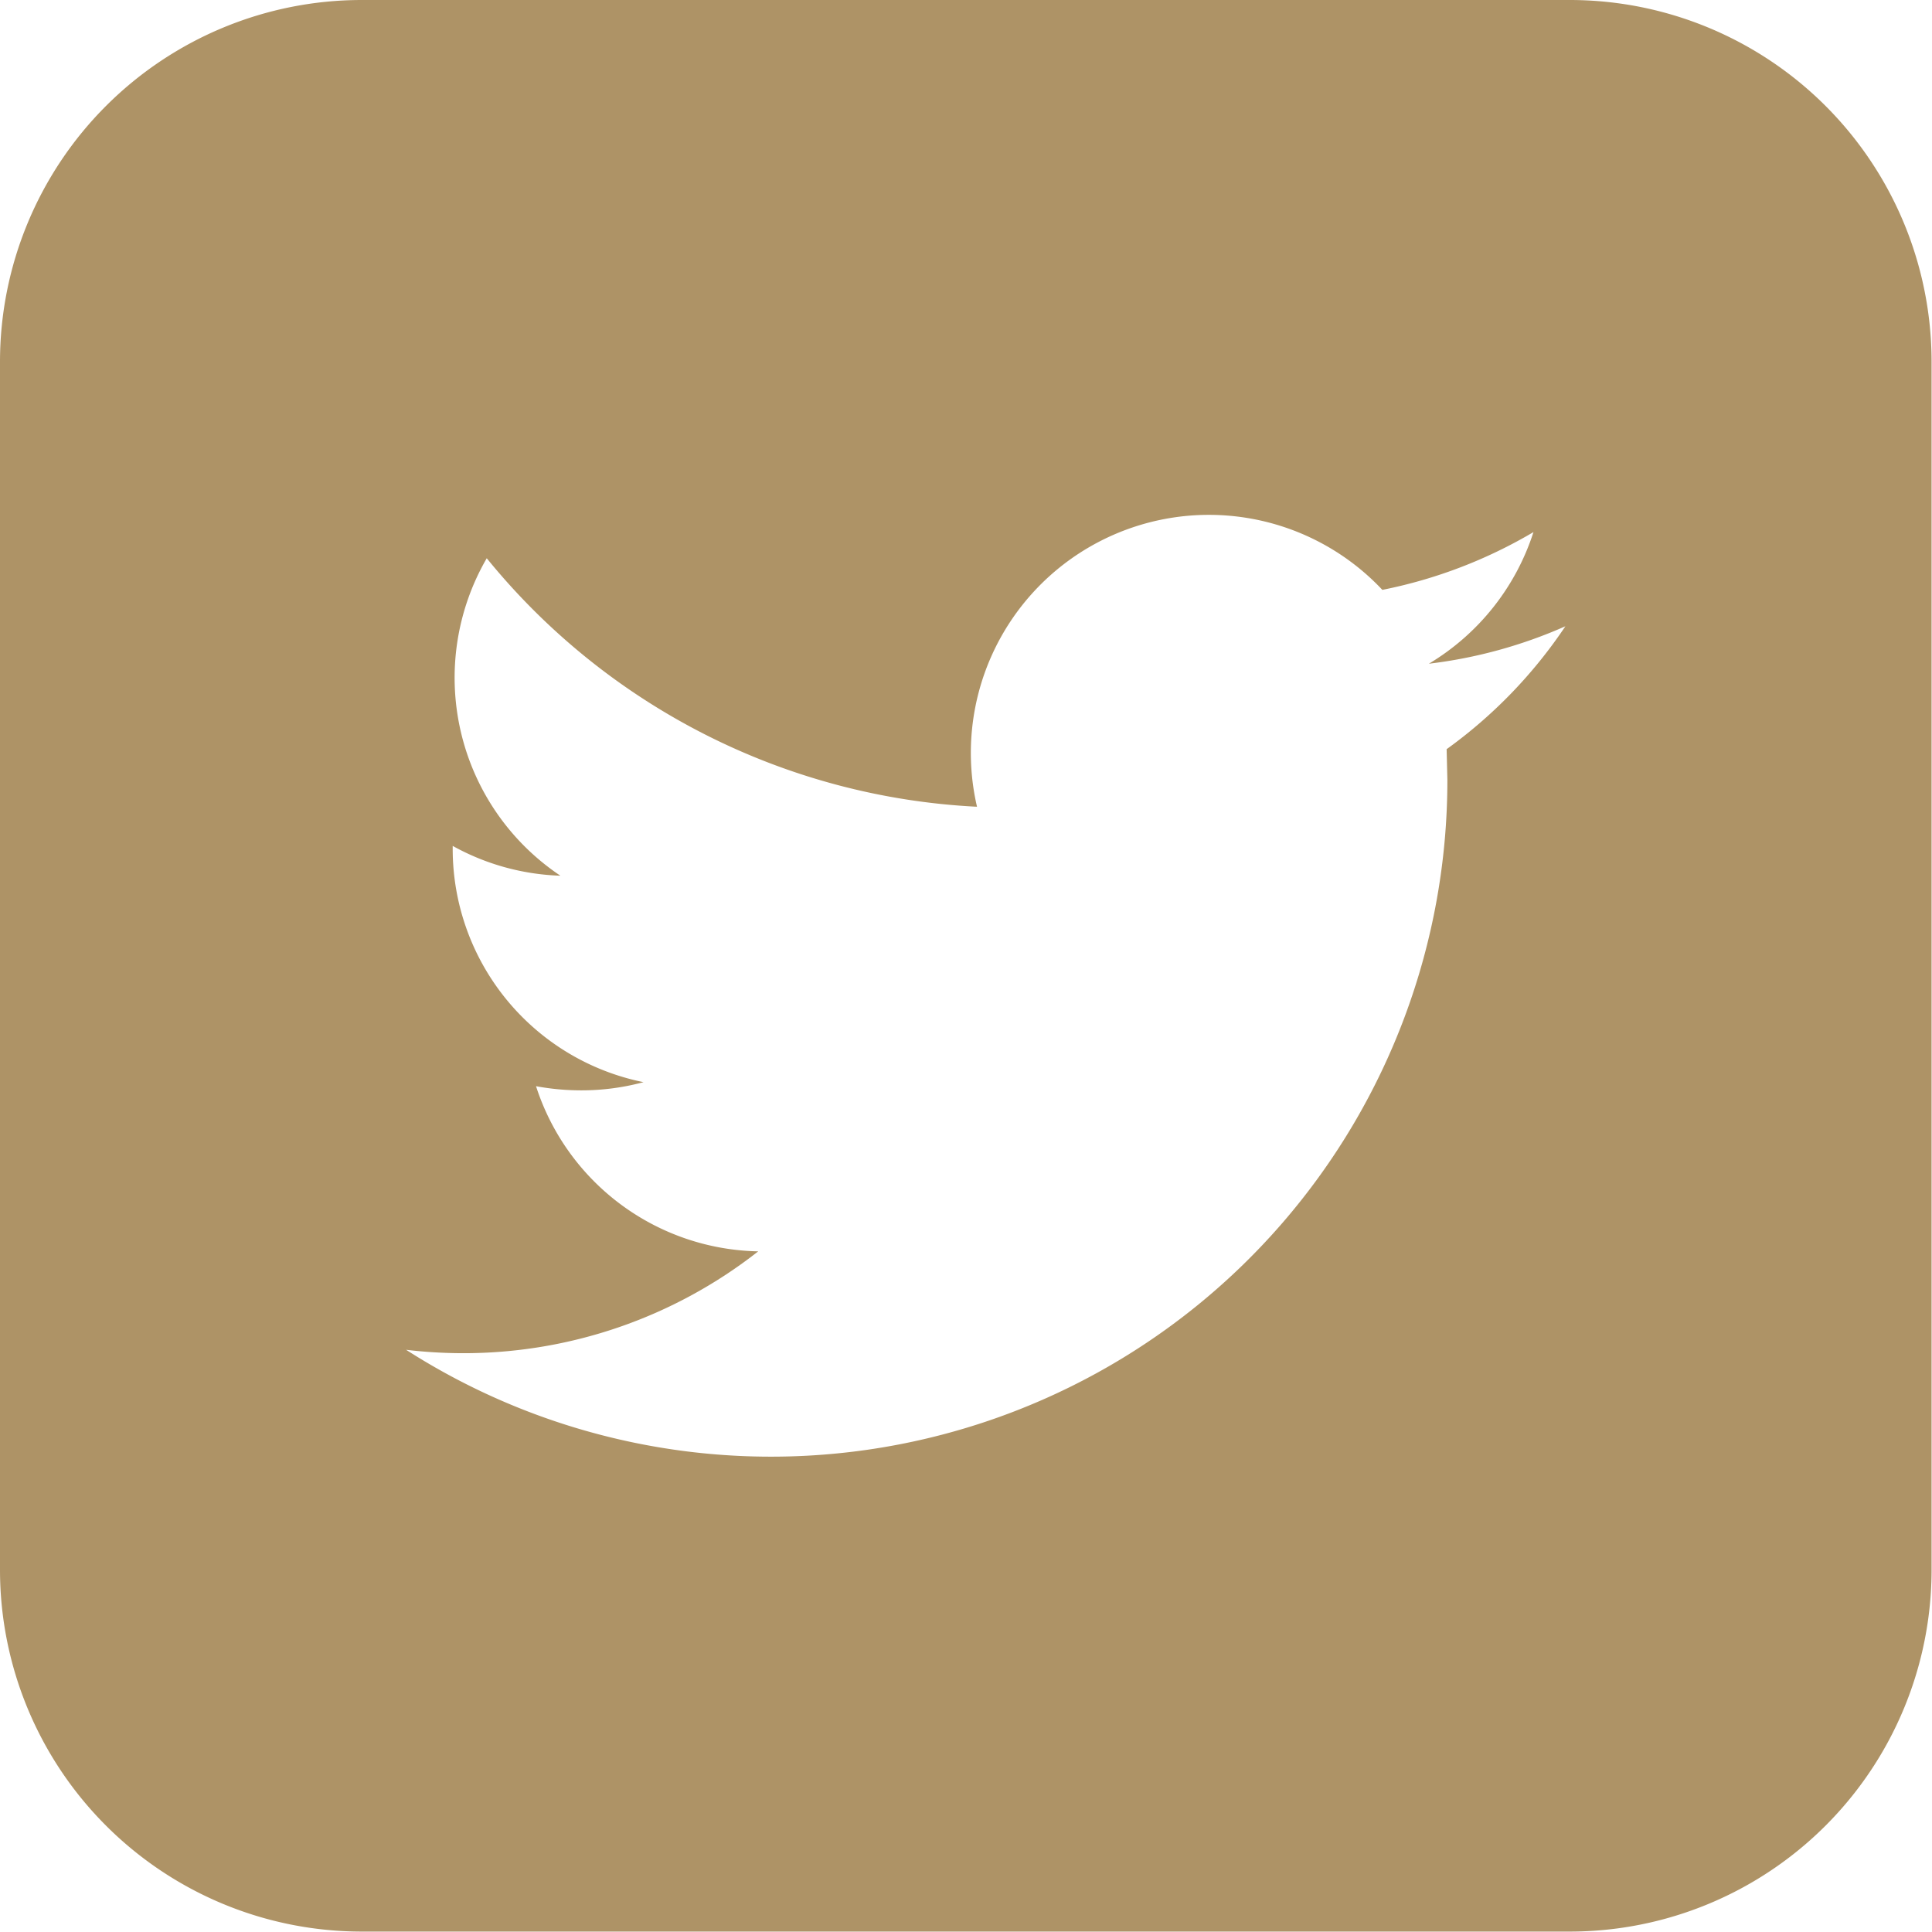 <svg xmlns="http://www.w3.org/2000/svg" width="18.155" height="18.155" viewBox="0 0 18.155 18.155">
  <path id="Path_8" data-name="Path 8" d="M14.751,0H3.4A3.4,3.4,0,0,0,0,3.4V14.751a3.4,3.4,0,0,0,3.4,3.4H14.751a3.4,3.4,0,0,0,3.4-3.4V3.4A3.4,3.4,0,0,0,14.751,0ZM13.594,7.04l.007.289a6.356,6.356,0,0,1-9.785,5.355,4.6,4.6,0,0,0,.533.032,4.485,4.485,0,0,0,2.776-.957,2.239,2.239,0,0,1-2.088-1.552,2.332,2.332,0,0,0,.421.039,2.235,2.235,0,0,0,.589-.077A2.237,2.237,0,0,1,4.254,7.977V7.949a2.232,2.232,0,0,0,1.012.28,2.238,2.238,0,0,1-.692-2.983A6.343,6.343,0,0,0,9.181,7.581,2.237,2.237,0,0,1,12.99,5.543,4.526,4.526,0,0,0,14.41,5a2.241,2.241,0,0,1-.983,1.237,4.48,4.48,0,0,0,1.283-.352A4.518,4.518,0,0,1,13.594,7.04Z" transform="translate(0 0)" fill="#ae9366"/>
</svg>
